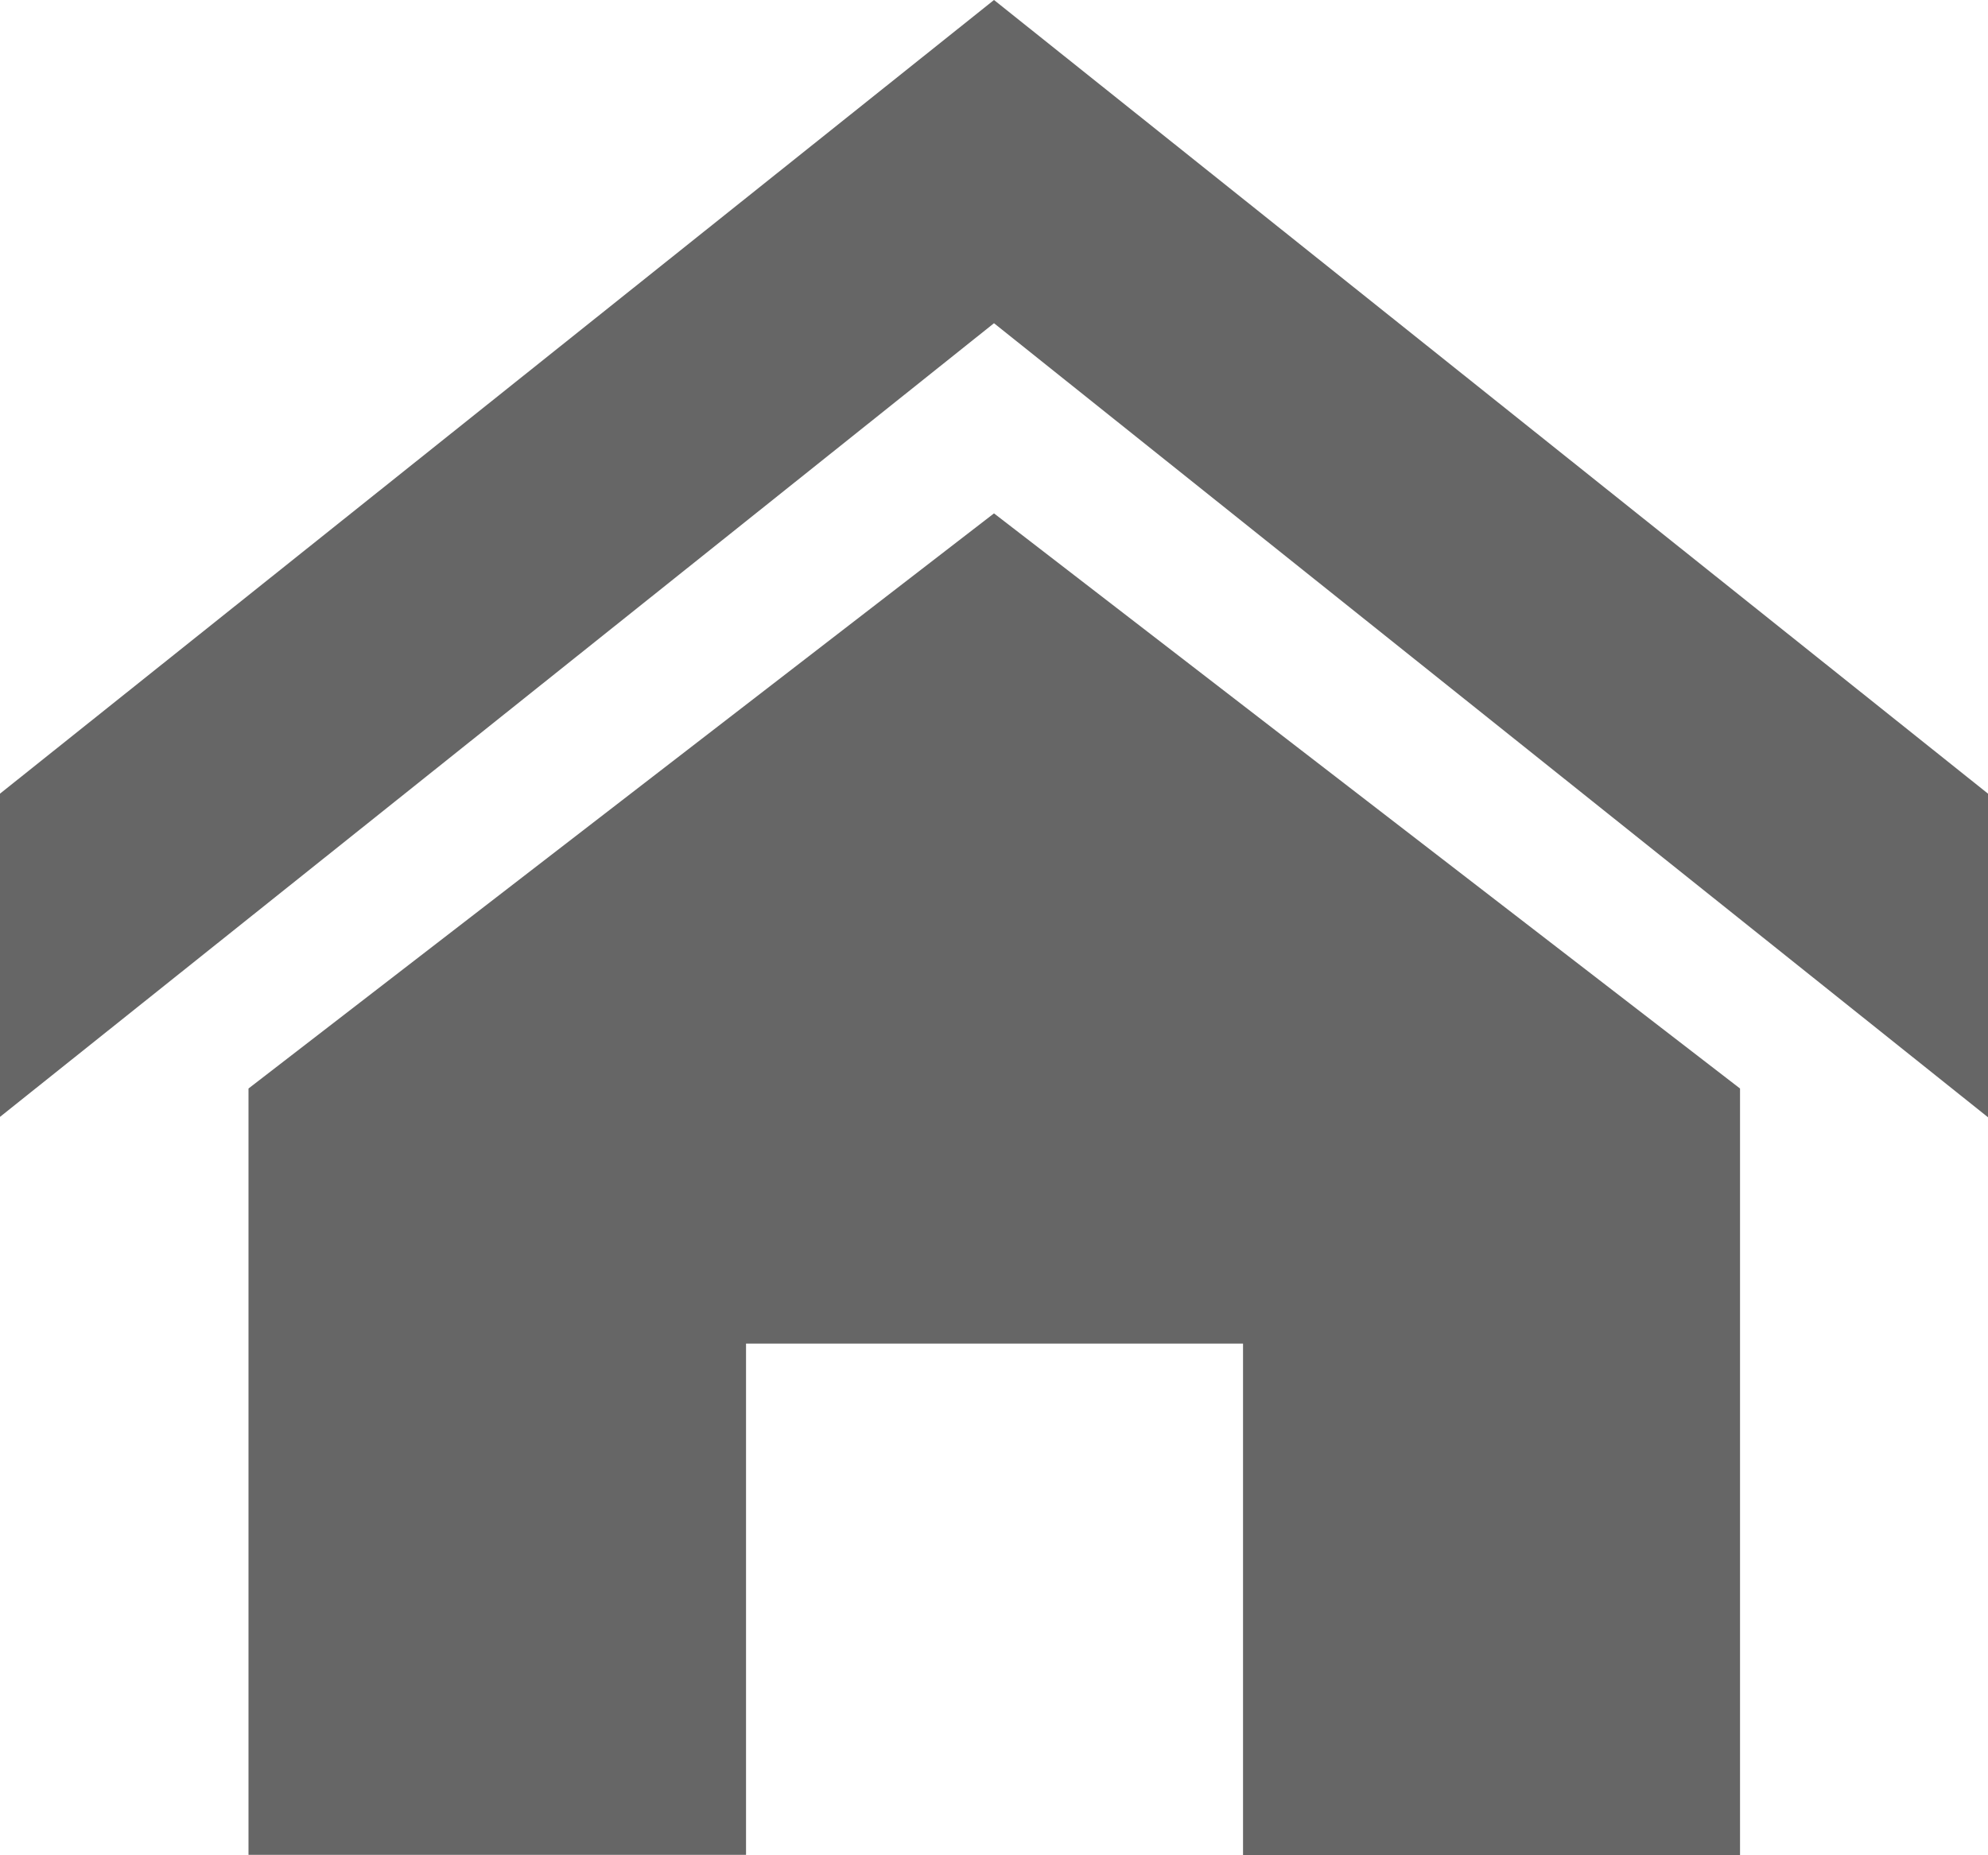 <svg xmlns="http://www.w3.org/2000/svg" width="15" height="14" viewBox="0 0 15 14">
  <path id="Icon_metro-home" data-name="Icon metro-home" d="M17.571,11.292,10.071,5.3l-7.5,5.989V8.85l7.5-5.989,7.5,5.989ZM15.7,11.075v5.787h-3.75V13H8.2v3.858H4.446V11.075l5.625-4.34Z" transform="translate(-2.571 -2.861)" fill="#666"/>
</svg>
